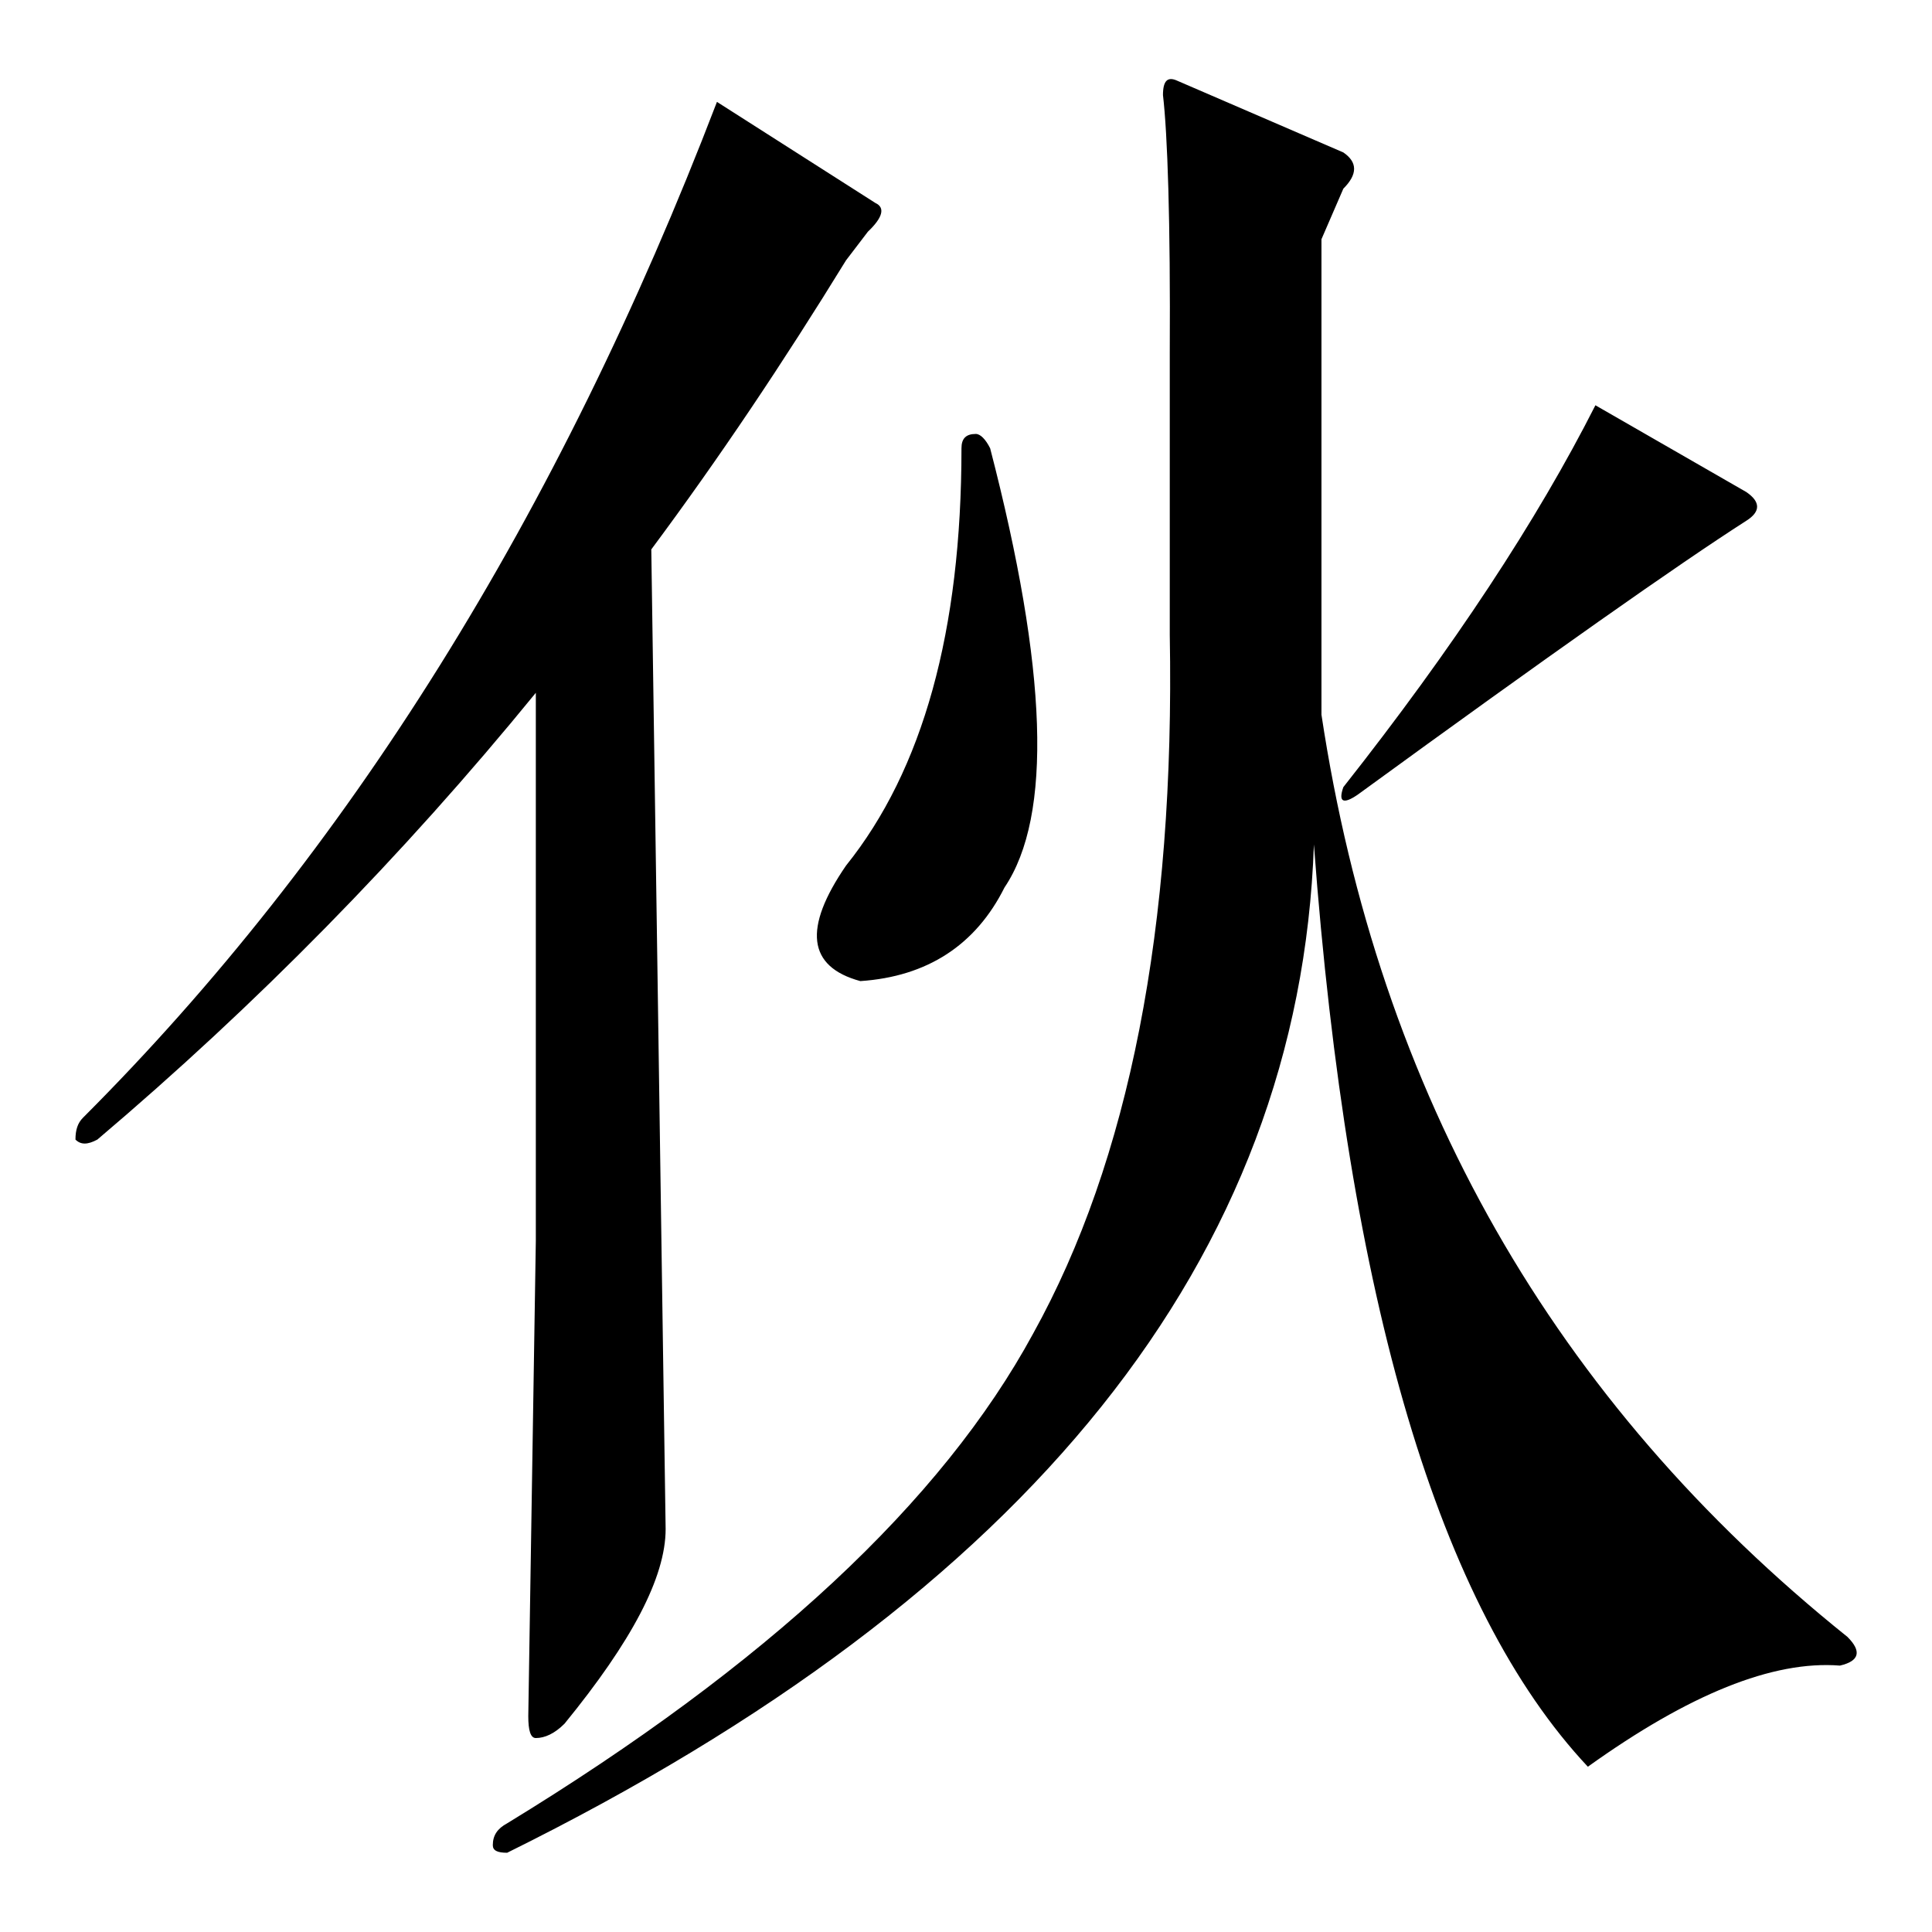 <?xml version="1.0" encoding="utf-8"?>
<!-- Svg Vector Icons : http://www.onlinewebfonts.com/icon -->
<!DOCTYPE svg PUBLIC "-//W3C//DTD SVG 1.1//EN" "http://www.w3.org/Graphics/SVG/1.1/DTD/svg11.dtd">
<svg version="1.1" xmlns="http://www.w3.org/2000/svg" xmlns:xlink="http://www.w3.org/1999/xlink" x="0px" y="0px" viewBox="0 0 256 256" enable-background="new 0 0 256 256" xml:space="preserve">
<g><g><path fill="#000000" d="M12.9,151c-1.3,0.7-2.2,0.7-2.9,0c0-1.3,0.3-2.2,1-2.9c35-35,63-79.8,84-134.6l21,13.4c1.3,0.6,1,1.9-1,3.8l-2.9,3.8C103.8,48,95.3,60.7,86.3,72.8l1.9,129.8c0,6.4-4.5,14.9-13.4,25.8c-1.3,1.3-2.6,1.9-3.8,1.9c-0.7,0-1-1-1-2.9l1-63V91.8C53.3,113.5,33.9,133.2,12.9,151z M154.1,12.6c0-1.9,0.6-2.5,1.9-1.9l22,9.5c1.9,1.3,1.9,2.9,0,4.8l-2.9,6.7V89v5.7c7.6,50.3,30.8,91,69.7,122.2c1.9,1.9,1.6,3.2-1,3.8c-8.9-0.7-20,3.8-33.4,13.4c-19.7-21-31.8-61.7-36.3-122.2c-1.9,54.7-37.5,99.3-106.9,133.6c-1.3,0-1.9-0.3-1.9-1c0-1.3,0.6-2.2,1.9-2.9c34.4-21,57.6-42.6,69.7-64.9c12.7-22.9,18.8-53.8,18.1-92.6V47C155.1,29.2,154.7,17.7,154.1,12.6z M127.4,59.4c0-1.3,0.6-1.9,1.9-1.9c0.6,0,1.3,0.7,1.9,1.9c7.6,29.3,8.3,48.7,1.9,58.2c-3.8,7.6-10.2,11.8-19.1,12.4c-7-1.9-7.6-7-1.9-15.3C122.3,102,127.4,83.6,127.4,59.4z M211.4,53.7l20,11.5c1.9,1.3,1.9,2.6,0,3.8c-8.9,5.7-26.1,17.8-51.5,36.3c-1.9,1.3-2.6,1-1.9-1C192.6,85.8,203.7,68.9,211.4,53.7z"/></g></g>
</svg>